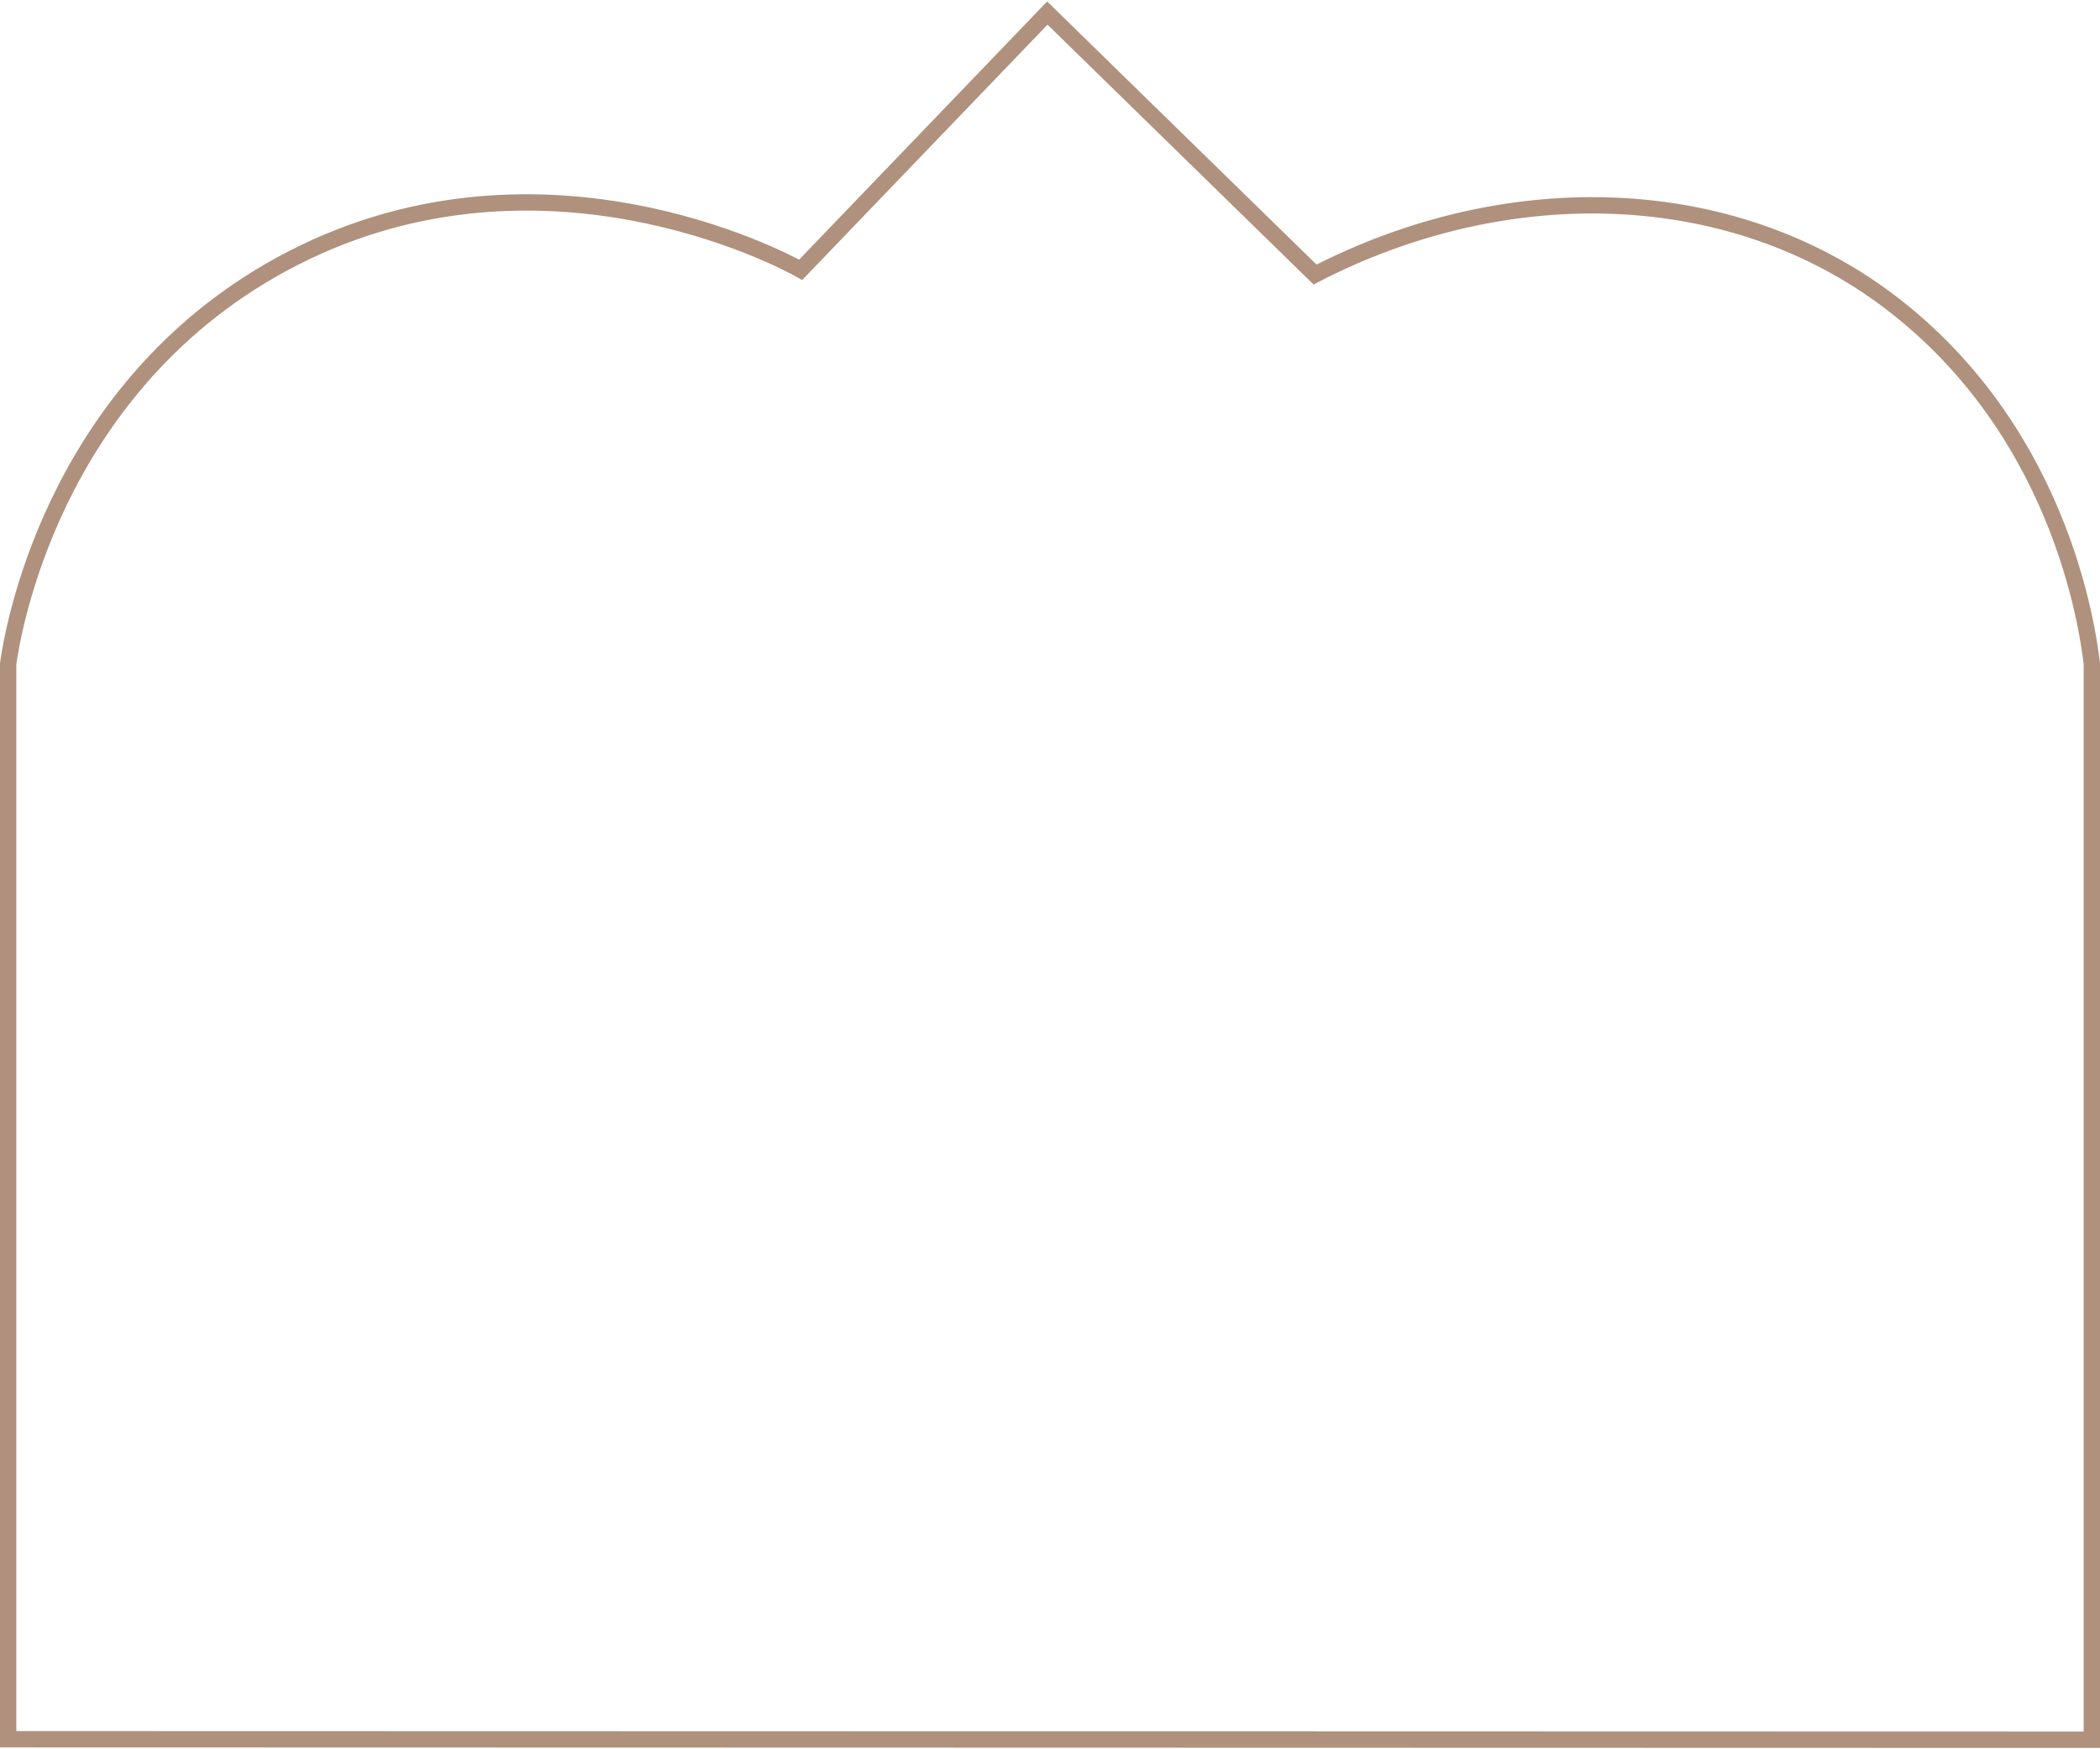 <?xml version="1.0" encoding="UTF-8"?> <svg xmlns="http://www.w3.org/2000/svg" width="1286" height="1071" viewBox="0 0 1286 1071" fill="none"> <path d="M5 1065V406.415C7.218 390.343 30.504 239.413 172.131 161.947C327.434 77.276 480.766 159.792 490.315 165.211L641.367 8L805.295 168.105C919.57 109.112 1054.3 110.098 1152.43 181.221C1261.35 260.473 1278.29 384 1281 406.415V1065.31L5 1065Z" stroke="#AF917D" stroke-width="10"></path> </svg> 
